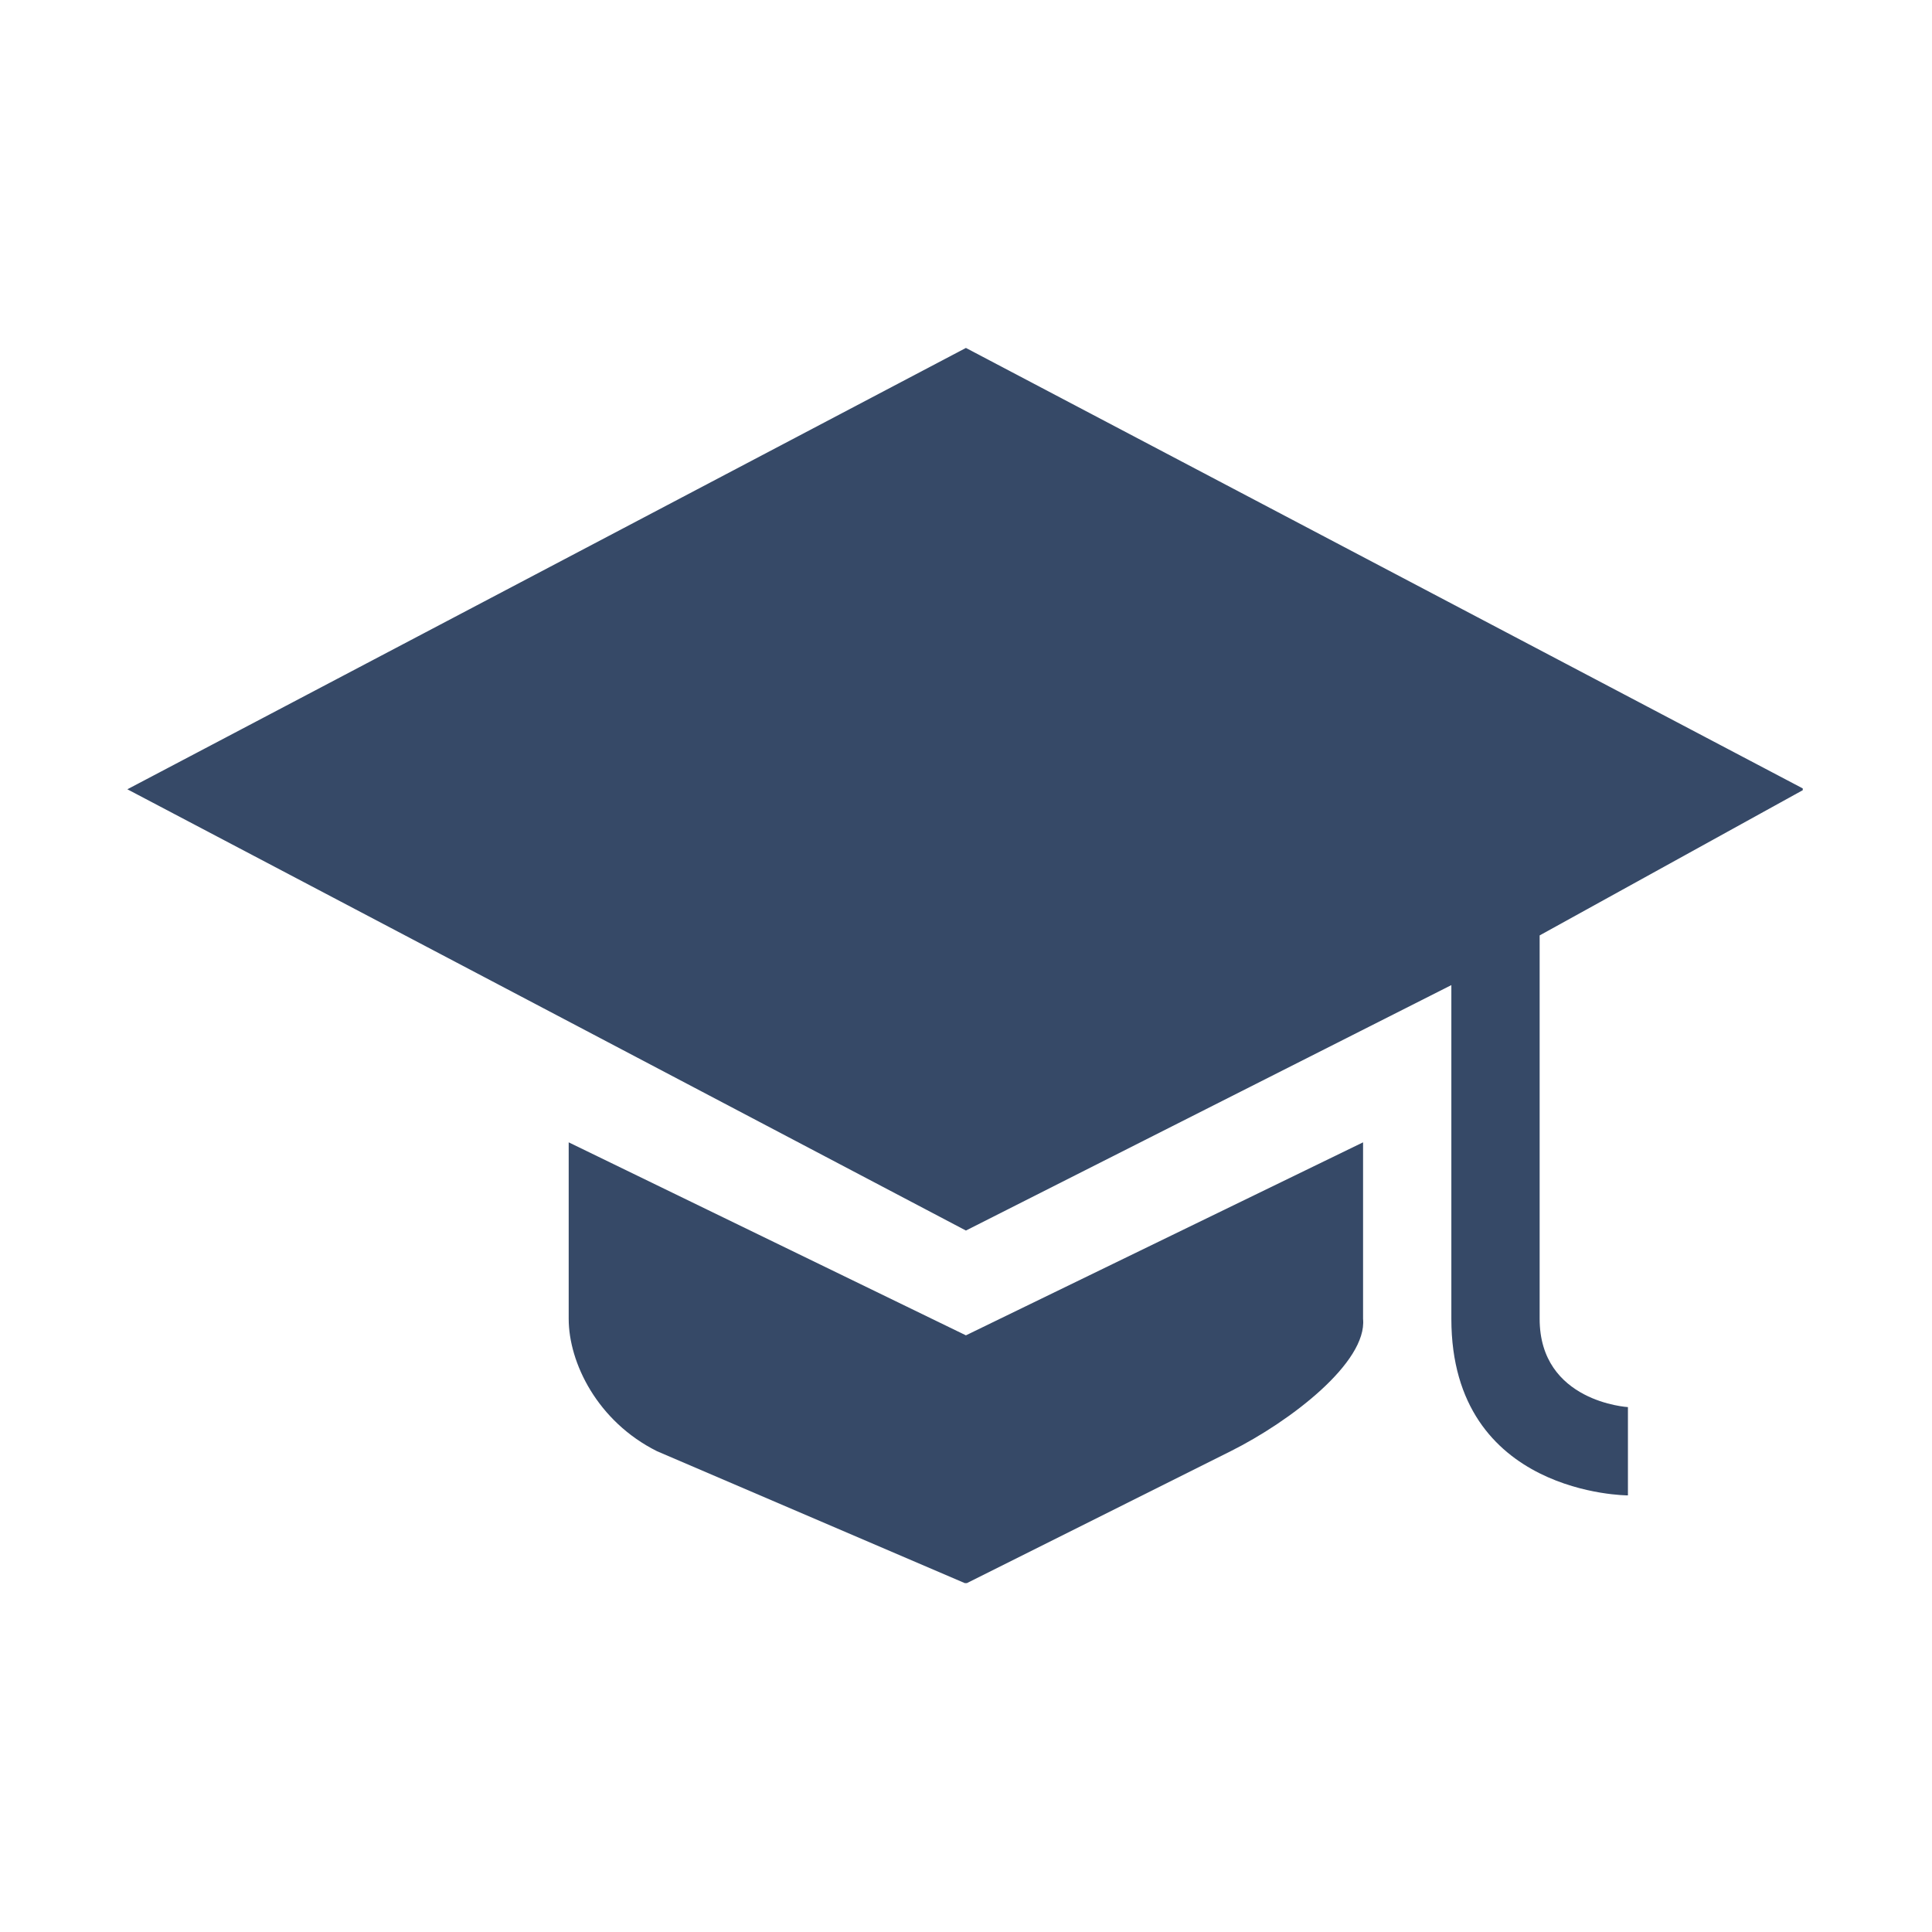 <svg xmlns="http://www.w3.org/2000/svg" xmlns:xlink="http://www.w3.org/1999/xlink" width="128" zoomAndPan="magnify" viewBox="0 0 96 96" height="128" preserveAspectRatio="xMidYMid meet" version="1.0"><defs><clipPath id="2a52213d20"><path d="M 6.328 17.164 L 89.578 17.164 L 89.578 75 L 6.328 75 Z M 6.328 17.164 " clip-rule="nonzero"/></clipPath><clipPath id="3281a20aec"><path d="M 28 56 L 68 56 L 68 78.664 L 28 78.664 Z M 28 56 " clip-rule="nonzero"/></clipPath></defs><g clip-path="url(#2a52213d20)"><path fill="#364967" d="M 47.996 17.289 L 6.328 39.219 L 47.996 61.145 L 72.117 48.949 C 72.117 48.949 72.117 60.004 72.117 65.531 C 72.117 74.305 80.891 74.305 80.891 74.305 L 80.891 69.918 C 80.891 69.918 76.504 69.668 76.504 65.531 C 76.504 58.949 76.504 46.48 76.504 46.48 L 89.66 39.219 Z M 47.996 17.289 " fill-opacity="1" fill-rule="nonzero"/></g><g clip-path="url(#3281a20aec)"><path fill="#364967" d="M 28.258 56.762 L 28.258 65.531 C 28.258 67.711 29.684 70.629 32.645 72.109 L 47.996 78.688 L 61.152 72.109 C 64.113 70.629 67.938 67.699 67.73 65.531 L 67.73 56.762 L 47.996 66.352 Z M 28.258 56.762 " fill-opacity="1" fill-rule="nonzero"/></g></svg>